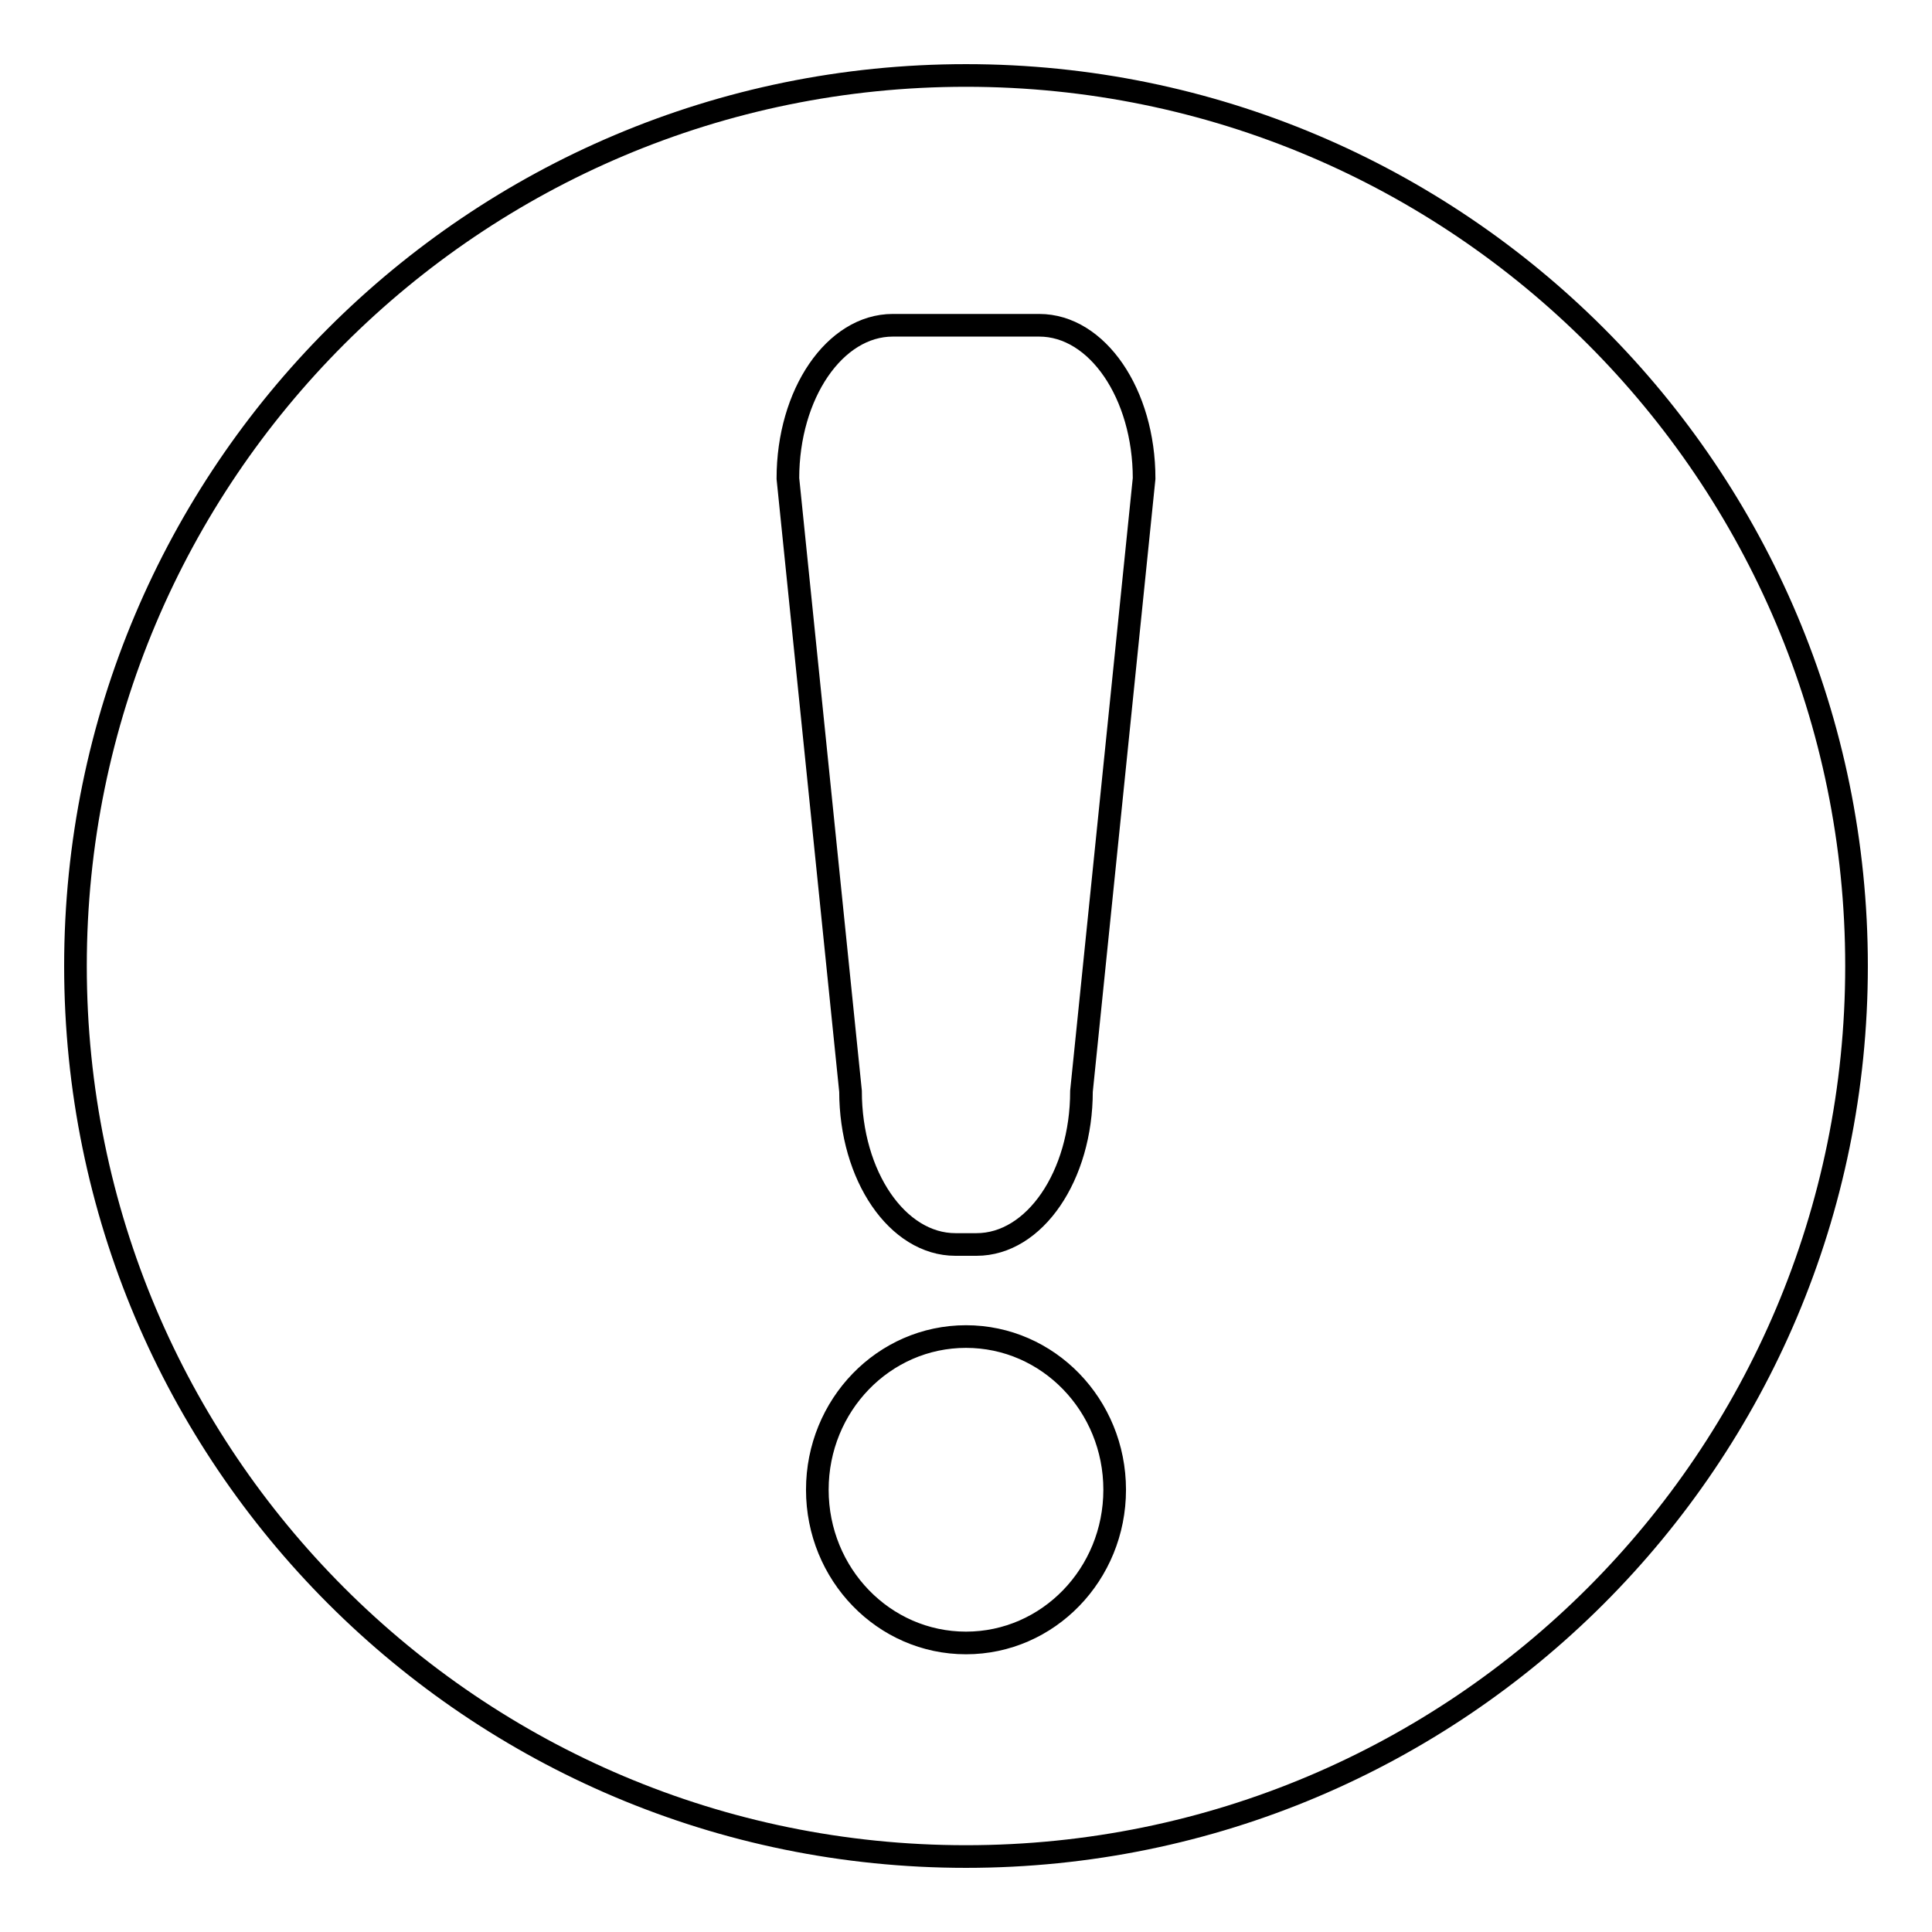 <?xml version="1.0" encoding="utf-8"?>
<!-- Svg Vector Icons : http://www.onlinewebfonts.com/icon -->
<!DOCTYPE svg PUBLIC "-//W3C//DTD SVG 1.1//EN" "http://www.w3.org/Graphics/SVG/1.1/DTD/svg11.dtd">
<svg version="1.1" xmlns="http://www.w3.org/2000/svg" xmlns:xlink="http://www.w3.org/1999/xlink" x="0px" y="0px" viewBox="0 0 256 256" enable-background="new 0 0 256 256" xml:space="preserve">
<g> <path stroke-width="3" fill-opacity="0" stroke="#000000"  d="M128,10C62.8,10,10,62.8,10,128c0,65.2,52.8,118,118,118c65.2,0,118-52.8,118-118C246,62.8,193.2,10,128,10 z M128,217.7c-10.9,0-19.7-9.1-19.7-20.3c0-11.2,8.8-20.3,19.7-20.3c10.9,0,19.7,9.1,19.7,20.3C147.7,208.6,138.9,217.7,128,217.7z  M143.3,144.6c0,11.2-6.2,20.3-13.9,20.3h-2.8c-7.7,0-13.9-9.1-13.9-20.3l-8.3-81.2c0-11.2,6.2-20.3,13.9-20.3h19.4 c7.7,0,13.9,9.1,13.9,20.3L143.3,144.6z"/></g>
</svg>